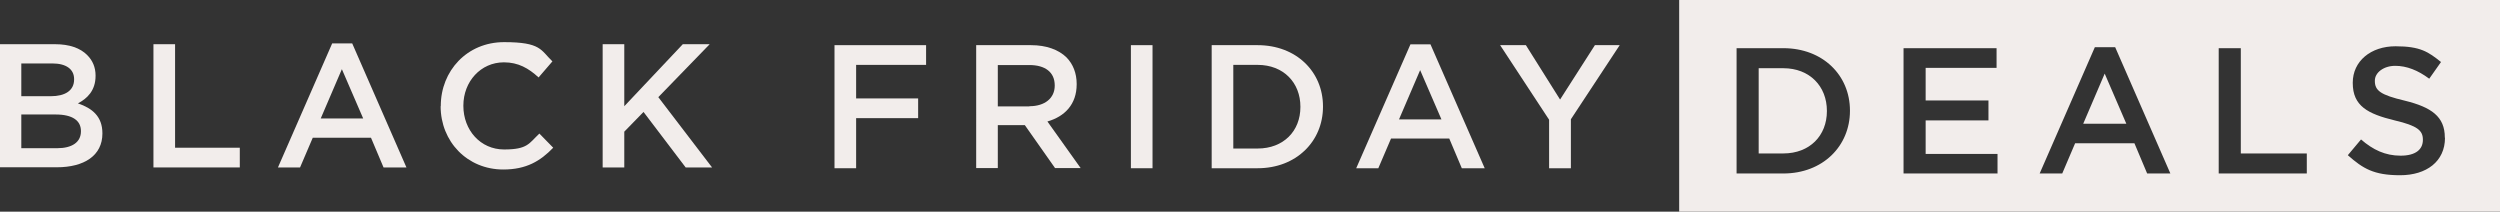 <?xml version="1.0" encoding="UTF-8"?>
<svg id="Layer_1" xmlns="http://www.w3.org/2000/svg" version="1.1" viewBox="0 0 1572.2 133.1">
  <rect x="0" y="0" width="1572.2" height="133.1" fill="#333333" stroke="none"/>
  <!-- Generator: Adobe Illustrator 29.0.0, SVG Export Plug-In . SVG Version: 2.1.0 Build 186)  -->
  <defs>
    <style>
      .st0 {
        fill: #f2edeb;
      }
    </style>
  </defs>
  <g>
    <polygon class="st0" points="524.8 28.4 582.4 28.4 582.4 40.8 538.4 40.8 538.4 61.9 577.4 61.9 577.4 74.3 538.4 74.3 538.4 105.8 524.8 105.8 524.8 28.4"/>
    <path class="st0" d="M647.4,66.8c9.7,0,15.9-5.1,15.9-12.9v-.2c0-8.3-6-12.8-16-12.8h-19.8v26h19.9ZM613.9,28.4h34.5c9.7,0,17.4,2.9,22.3,7.7,4.1,4.2,6.4,9.9,6.4,16.7v.2c0,12.7-7.6,20.3-18.4,23.4l20.9,29.3h-16.1l-19-27h-17v27h-13.6V28.4h0Z"/>
    <rect class="st0" x="711.2" y="28.4" width="13.6" height="77.4"/>
    <path class="st0" d="M775.6,40.8v52.6h15.3c16.2,0,26.9-10.9,26.9-26.1v-.2c0-15.1-10.6-26.3-26.9-26.3h-15.3ZM762,28.4h28.9c24.3,0,41.1,16.7,41.1,38.5v.2c0,21.8-16.8,38.7-41.1,38.7h-28.9V28.4h0Z"/>
    <path class="st0" d="M906.5,75.1l-13.4-31-13.3,31h26.6,0ZM887,27.9h12.6l34.1,77.9h-14.4l-7.9-18.7h-36.6l-8,18.7h-13.9l34.1-77.9h0Z"/>
    <polygon class="st0" points="974.2 75.3 943.4 28.4 959.6 28.4 981.1 62.6 1003 28.4 1018.6 28.4 987.9 75 987.9 105.8 974.2 105.8 974.2 75.3"/>
  </g>
  <g>
    <polygon class="st0" points="1310.1 77.8 1337.2 77.8 1323.6 46.3 1310.1 77.8"/>
    <g>
      <path class="st0" d="M1537.6,86.7c0,14.8-11.6,23.5-28.2,23.5s-23.4-4.2-32.9-12.6l8.3-9.9c7.5,6.5,15.2,10.2,24.9,10.2s14-4.1,14-9.9v-.2c0-5.6-3.2-8.7-17.8-12.1-16.8-4.1-26.3-9-26.3-23.5v-.2c0-13.5,11.3-22.9,26.9-22.9s20.6,3.5,28.6,9.9l-7.4,10.5c-7.1-5.3-14.2-8.1-21.4-8.1s-12.8,4.2-12.8,9.3v.2c0,6.1,3.6,8.8,18.8,12.4,16.7,4.1,25.2,10,25.2,23.1v.2h0ZM1450.6,109.1h-55.3V30.3h13.9v66.2h41.5v12.6h0ZM1350.3,109.1l-8-19h-37.3l-8.1,19h-14.2l34.7-79.4h12.8l34.7,79.4h-14.7ZM1256.1,109.1h-59V30.3h58.5v12.4h-44.6v20.5h39.5v12.5h-39.5v21.1h45.2v12.4h0ZM1163.4,69.7c0,22.2-17.1,39.4-41.9,39.4h-29.4V30.3h29.4c24.8,0,41.9,17,41.9,39.2v.2h0ZM1056,133.1h516.2V0h-516.2v133.1h0Z"/>
      <path class="st0" d="M1121.5,42.9h-15.5v53.6h15.5c16.6,0,27.4-11.2,27.4-26.6v-.2c0-15.4-10.8-26.8-27.4-26.8"/>
    </g>
  </g>
  <g>
    <path class="st0" d="M35,72H13.4v21.2h22.6c9.2,0,14.9-3.7,14.9-10.6v-.2c0-6.5-5.2-10.4-15.9-10.4M46.6,49.7c0-6.1-4.9-9.8-13.6-9.8H13.4v20.6h18.6c8.7,0,14.6-3.4,14.6-10.5v-.2h0ZM0,27.8h34.7c8.9,0,15.8,2.4,20.2,6.9,3.4,3.4,5.2,7.7,5.2,12.8v.2c0,9.3-5.3,14.3-11.1,17.3,9.1,3.1,15.4,8.3,15.4,18.8v.2c0,13.8-11.4,21.2-28.7,21.2H0V27.8h0Z"/>
    <polygon class="st0" points="96.5 27.8 110.1 27.8 110.1 92.9 150.8 92.9 150.8 105.3 96.5 105.3 96.5 27.8"/>
    <path class="st0" d="M228.4,74.5l-13.4-31-13.3,31h26.7,0ZM208.9,27.3h12.6l34.1,78h-14.4l-7.9-18.7h-36.6l-8,18.7h-13.9l34.1-78h0Z"/>
    <path class="st0" d="M277.2,66.8v-.2c0-22,16.5-40.1,39.8-40.1s23,5,30.4,12.1l-8.7,10.1c-6.3-5.8-12.8-9.5-21.8-9.5-14.6,0-25.5,12.1-25.5,27.2v.2c0,15.2,10.7,27.4,25.6,27.4s15.6-3.8,22.2-10l8.7,8.9c-8.1,8.4-16.9,13.7-31.4,13.7-22.7,0-39.4-17.6-39.4-39.8"/>
    <polygon class="st0" points="379 27.8 392.6 27.8 392.6 66.8 429.4 27.8 446.3 27.8 414 61.1 447.8 105.3 431.2 105.3 404.7 70.4 392.6 82.8 392.6 105.3 379 105.3 379 27.8"/>
  </g>
</svg>